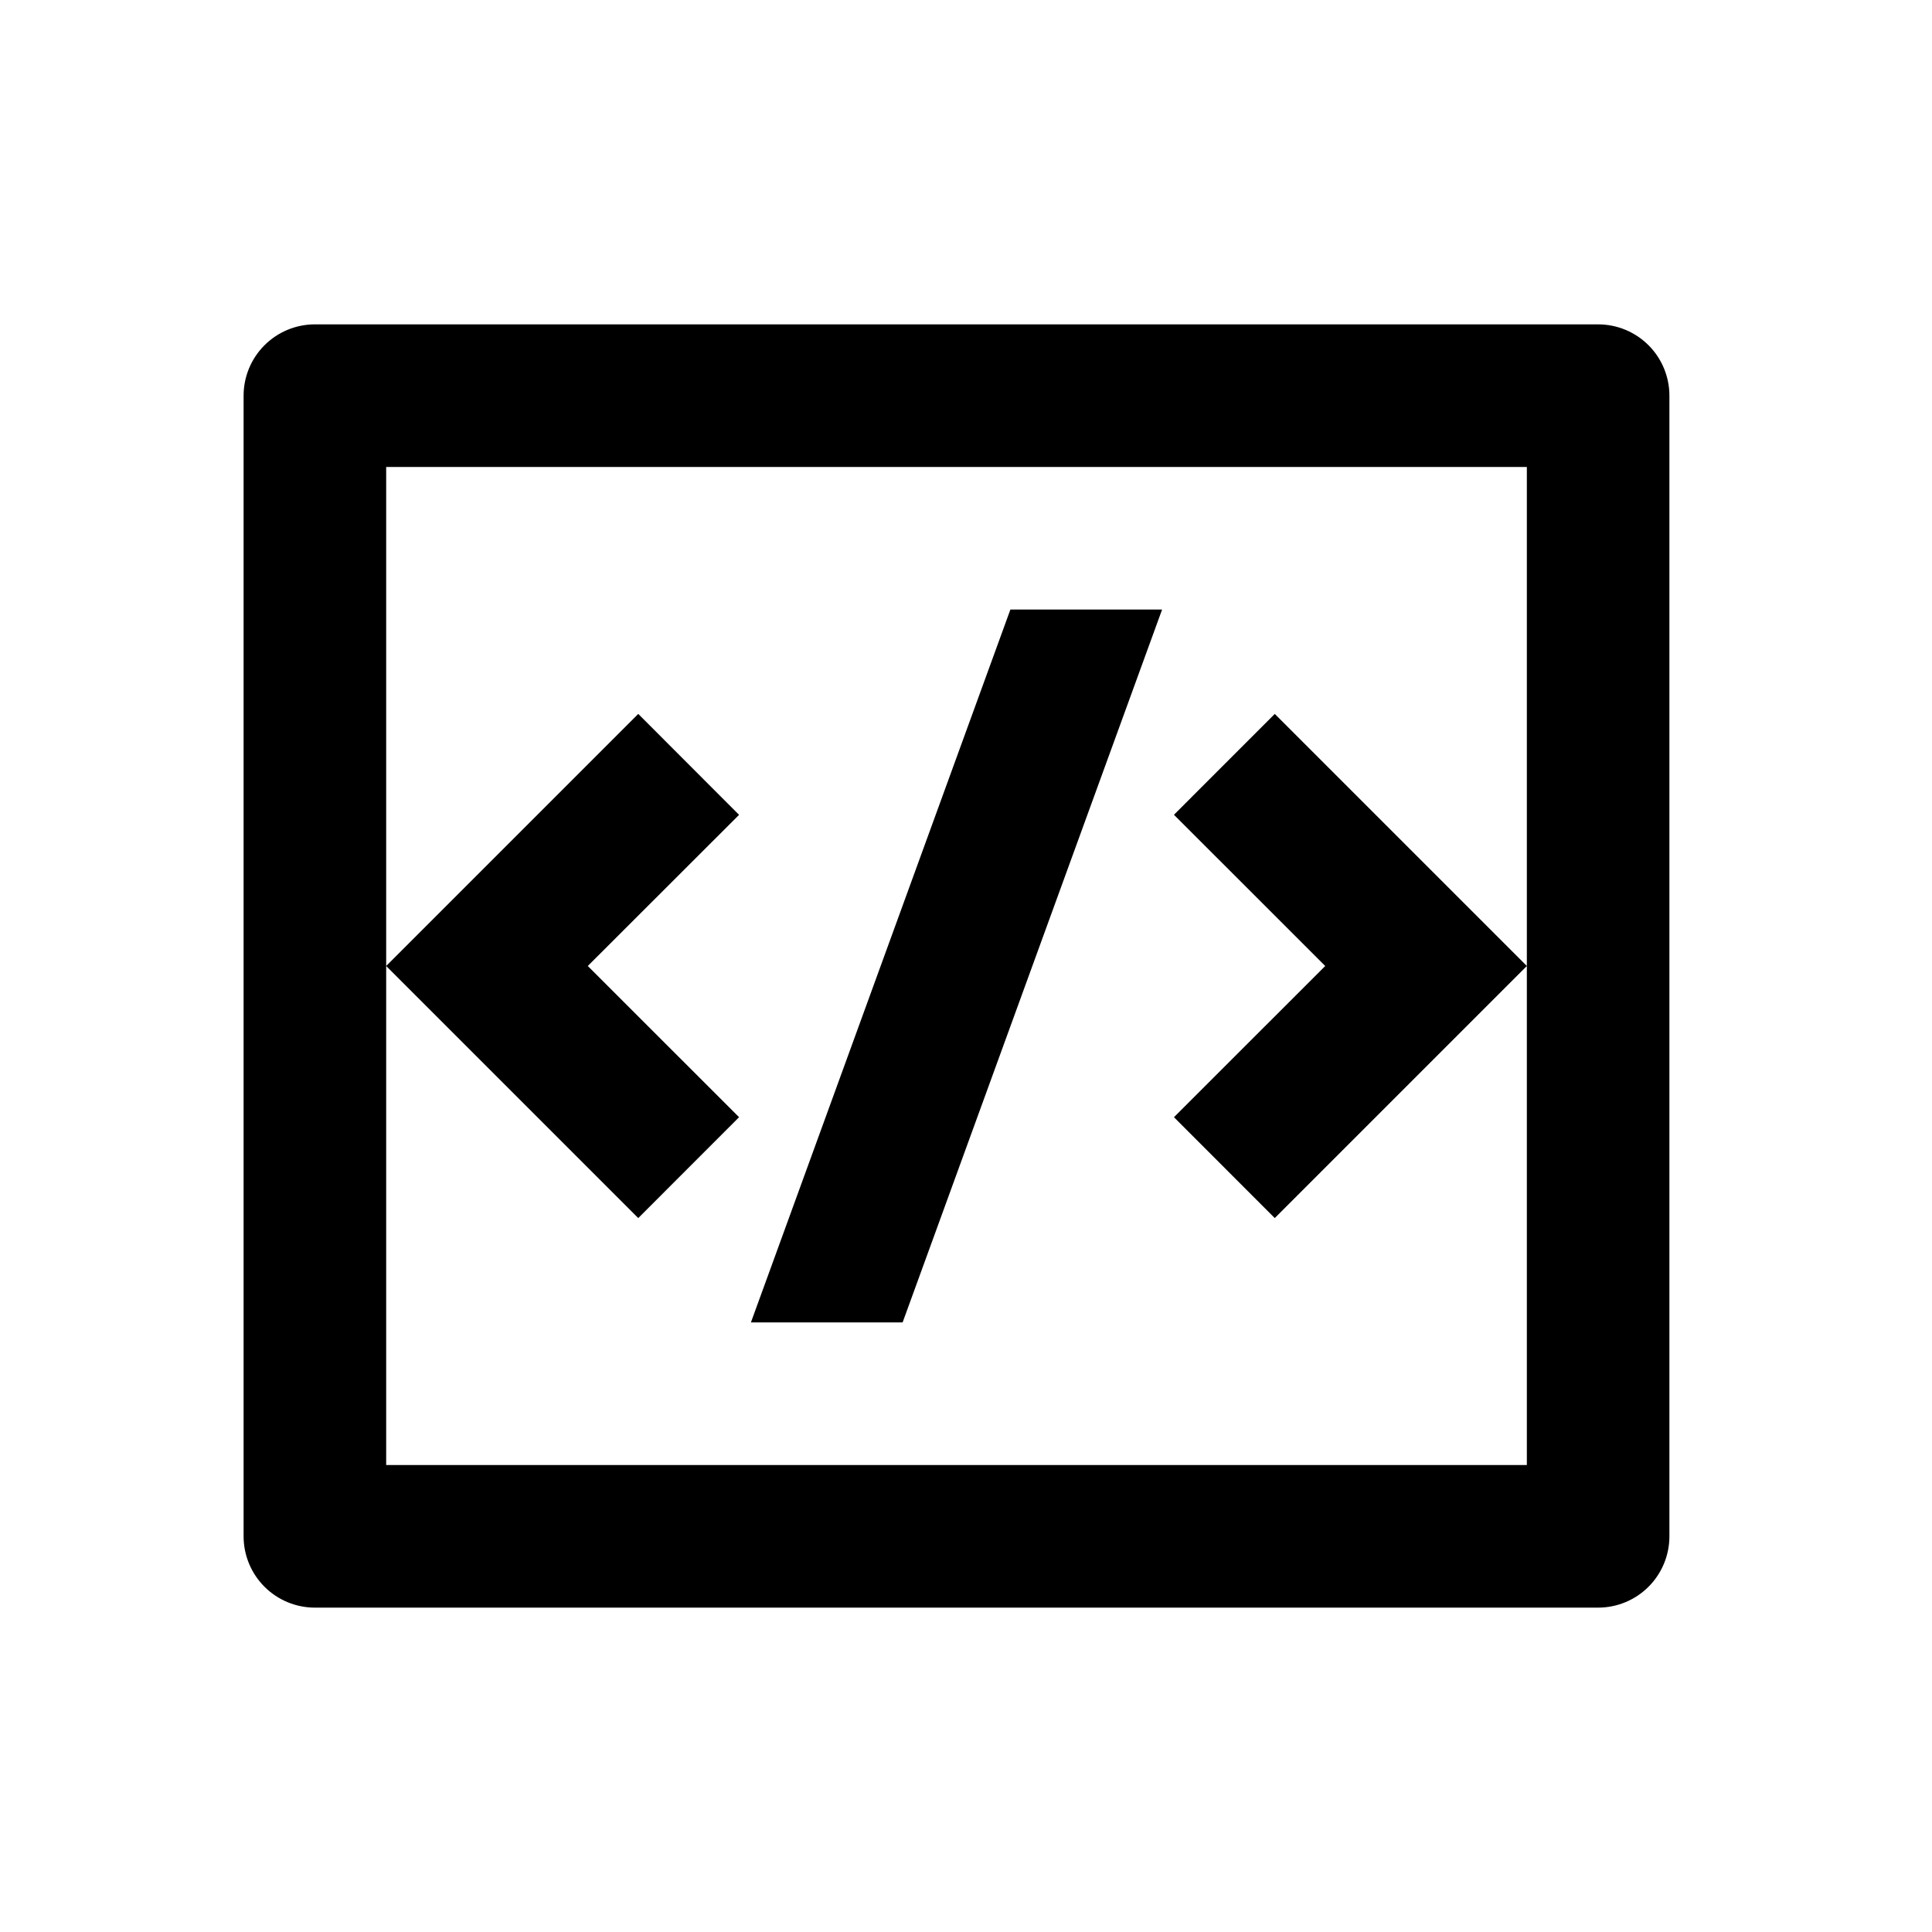 <?xml version="1.0" encoding="UTF-8"?>
<!-- Uploaded to: SVG Repo, www.svgrepo.com, Generator: SVG Repo Mixer Tools -->
<svg fill="#000000" width="800px" height="800px" version="1.1" viewBox="144 144 512 512" xmlns="http://www.w3.org/2000/svg">
 <path d="m227.45 229.96h340.07c5.012 0 9.816 1.992 13.359 5.535 3.543 3.543 5.531 8.348 5.531 13.359v302.29c0 5.012-1.988 9.816-5.531 13.359s-8.348 5.535-13.359 5.535h-340.07c-5.012 0-9.816-1.992-13.359-5.535-3.543-3.543-5.535-8.348-5.535-13.359v-302.29c0-5.012 1.992-9.816 5.535-13.359 3.543-3.543 8.348-5.535 13.359-5.535zm18.891 37.789v264.5h302.29v-264.5zm302.29 132.25-66.805 66.805-26.715-26.734 40.09-40.07-40.09-40.074 26.715-26.73zm-248.86 0 40.09 40.07-26.715 26.734-66.805-66.805 66.805-66.805 26.715 26.75zm83.43 94.461h-40.203l68.77-188.93h40.203z"/>
</svg>